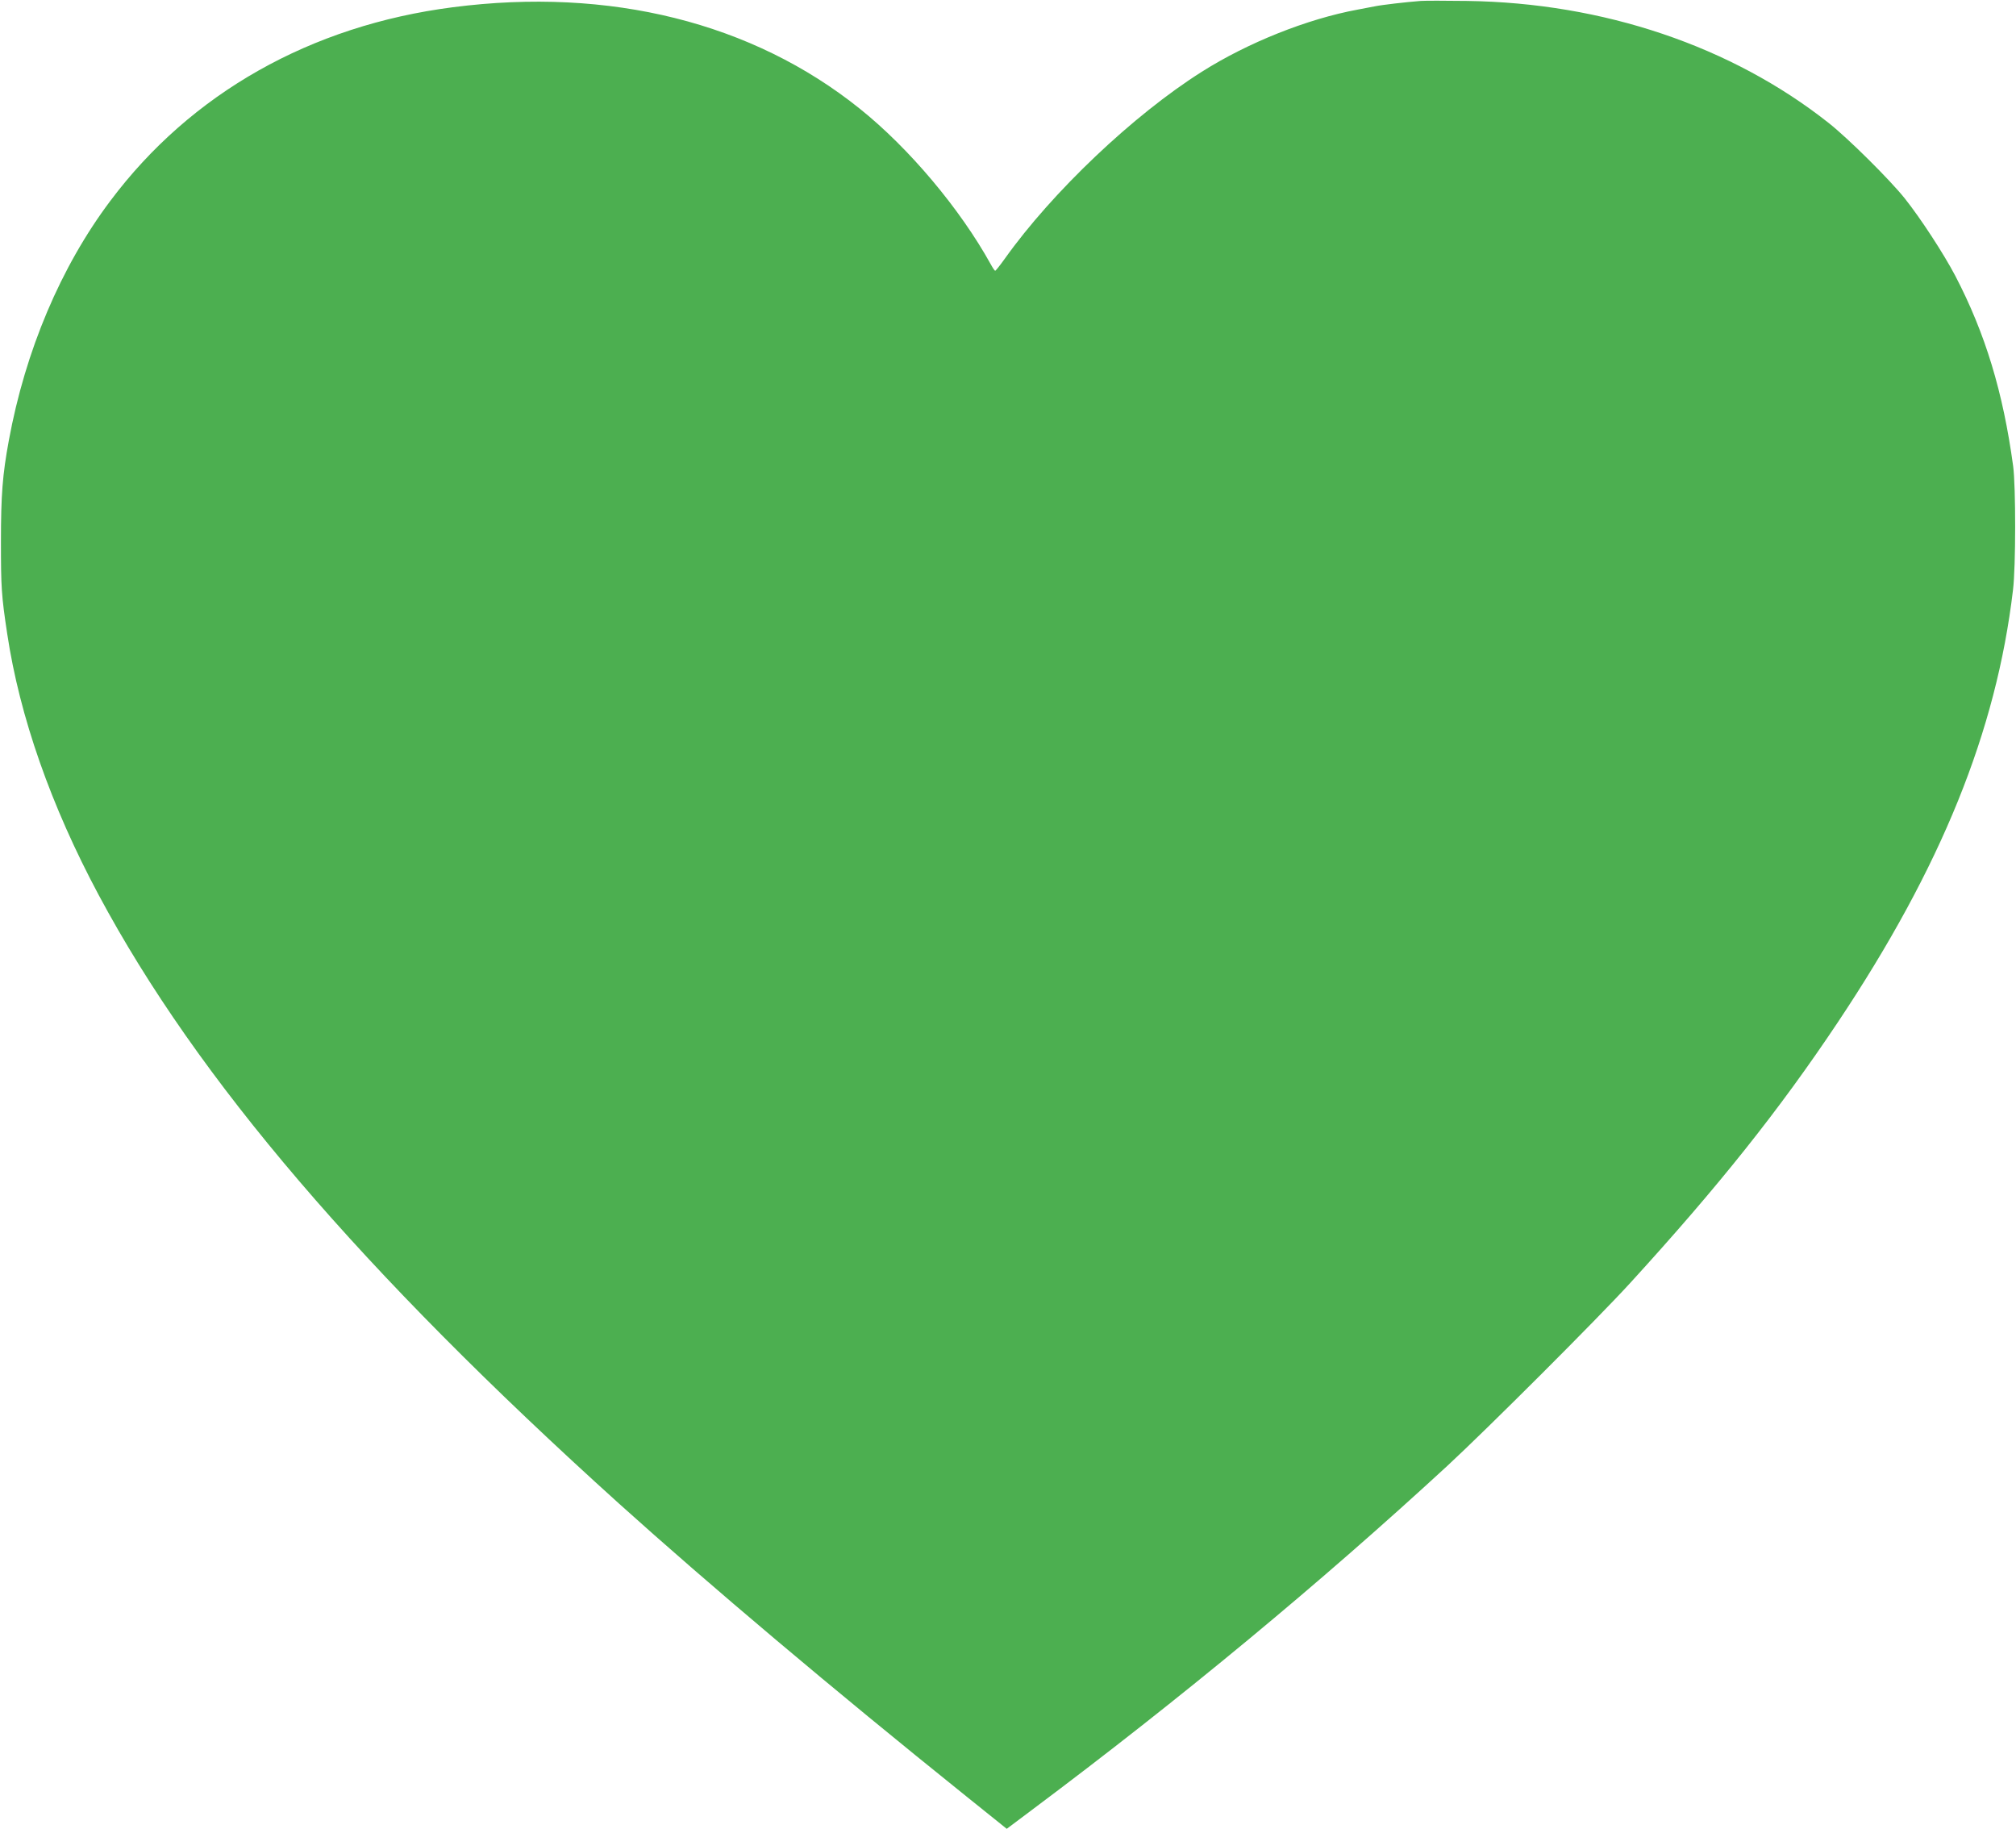 <?xml version="1.0" standalone="no"?>
<!DOCTYPE svg PUBLIC "-//W3C//DTD SVG 20010904//EN"
 "http://www.w3.org/TR/2001/REC-SVG-20010904/DTD/svg10.dtd">
<svg version="1.0" xmlns="http://www.w3.org/2000/svg"
 width="1280pt" height="1161pt" viewBox="0 0 1280 1161"
 preserveAspectRatio="xMidYMid meet">
<g transform="translate(0,1161) scale(0.1,-0.1)"
fill="#4caf50" stroke="none">
<path d="M9020 11604 c-92 -7 -247 -25 -290 -34 -25 -5 -74 -14 -110 -21 -320
-59 -698 -210 -990 -395 -434 -274 -949 -763 -1250 -1186 -30 -42 -58 -77 -61
-77 -3 -1 -16 18 -29 42 -195 352 -518 736 -830 986 -682 548 -1589 774 -2585
645 -902 -116 -1663 -546 -2175 -1230 -314 -418 -539 -950 -644 -1521 -40
-217 -50 -345 -50 -643 0 -288 3 -342 40 -585 79 -525 278 -1092 581 -1658
625 -1167 1667 -2386 3303 -3863 573 -516 1349 -1171 2203 -1857 l259 -208
156 117 c952 712 1837 1446 2642 2188 255 236 952 932 1161 1161 561 614 947
1099 1318 1655 657 985 1006 1847 1112 2745 18 145 18 657 1 785 -64 471 -177
843 -367 1208 -74 141 -220 365 -321 492 -95 119 -359 381 -483 479 -617 488
-1431 763 -2296 775 -137 2 -270 2 -295 0z"/>
</g>
</svg>

